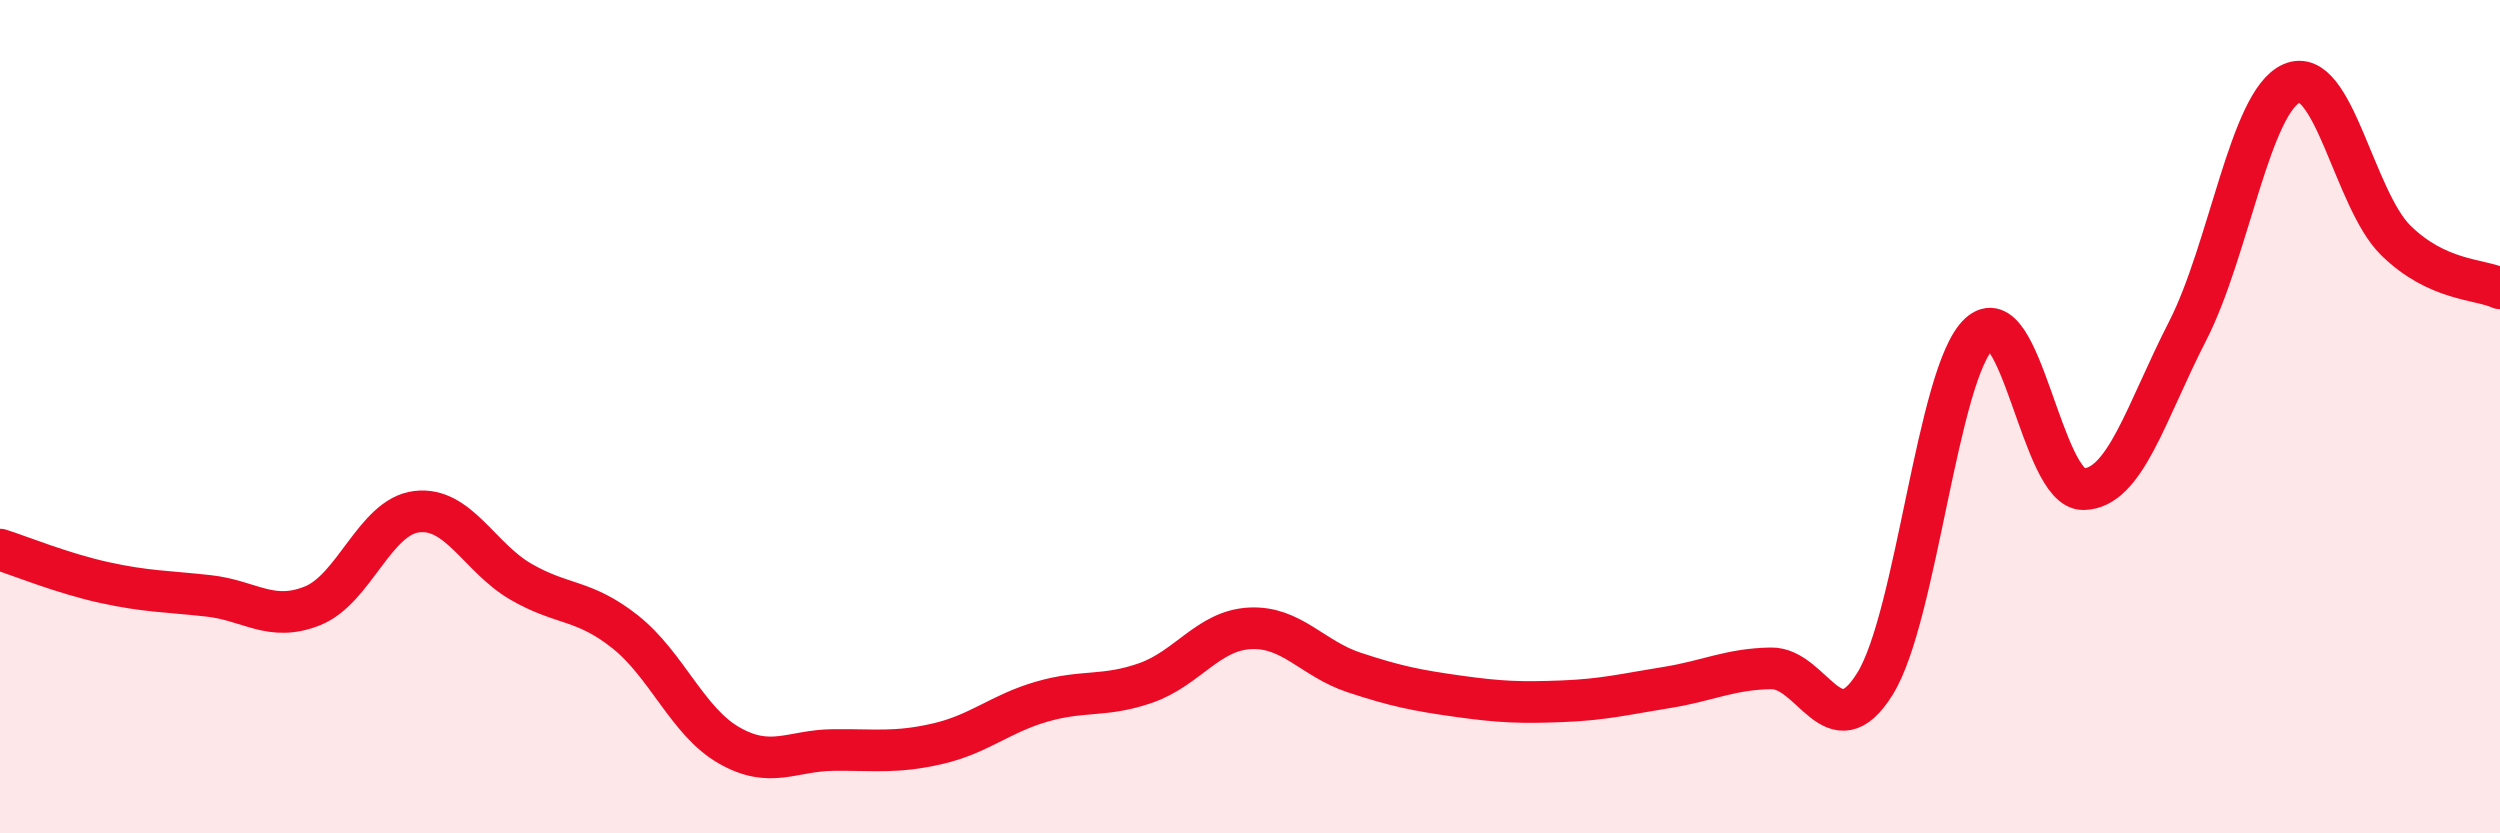 
    <svg width="60" height="20" viewBox="0 0 60 20" xmlns="http://www.w3.org/2000/svg">
      <path
        d="M 0,13.19 C 0.5,13.35 1.5,13.76 2.5,13.98 C 3.5,14.2 4,14.19 5,14.3 C 6,14.41 6.5,14.94 7.5,14.54 C 8.5,14.14 9,12.4 10,12.28 C 11,12.16 11.5,13.38 12.5,13.96 C 13.5,14.54 14,14.37 15,15.16 C 16,15.95 16.5,17.32 17.5,17.89 C 18.5,18.46 19,18.01 20,18 C 21,17.99 21.5,18.08 22.5,17.85 C 23.5,17.62 24,17.13 25,16.84 C 26,16.55 26.5,16.74 27.5,16.39 C 28.5,16.04 29,15.13 30,15.08 C 31,15.03 31.5,15.81 32.5,16.14 C 33.5,16.47 34,16.57 35,16.71 C 36,16.85 36.5,16.87 37.5,16.83 C 38.5,16.79 39,16.66 40,16.5 C 41,16.34 41.5,16.06 42.5,16.04 C 43.5,16.02 44,18.02 45,16.41 C 46,14.8 46.5,8.94 47.5,8.01 C 48.5,7.08 49,11.75 50,11.74 C 51,11.73 51.5,9.9 52.5,7.95 C 53.5,6 54,2.44 55,2 C 56,1.56 56.5,4.79 57.5,5.77 C 58.5,6.75 59.5,6.69 60,6.92L60 20L0 20Z"
        fill="#EB0A25"
        opacity="0.1"
        stroke-linecap="round"
        stroke-linejoin="round"
      />
      <path
        d="M 0,13.19 C 0.5,13.35 1.5,13.76 2.5,13.98 C 3.5,14.2 4,14.19 5,14.3 C 6,14.41 6.5,14.94 7.5,14.54 C 8.5,14.14 9,12.4 10,12.28 C 11,12.16 11.5,13.38 12.5,13.96 C 13.5,14.54 14,14.37 15,15.16 C 16,15.95 16.5,17.32 17.5,17.89 C 18.5,18.46 19,18.01 20,18 C 21,17.99 21.5,18.08 22.5,17.85 C 23.5,17.62 24,17.13 25,16.84 C 26,16.55 26.5,16.74 27.5,16.39 C 28.5,16.04 29,15.13 30,15.08 C 31,15.03 31.5,15.81 32.5,16.14 C 33.5,16.47 34,16.57 35,16.71 C 36,16.85 36.5,16.87 37.5,16.83 C 38.5,16.79 39,16.66 40,16.5 C 41,16.34 41.5,16.06 42.5,16.04 C 43.5,16.02 44,18.02 45,16.41 C 46,14.8 46.5,8.94 47.5,8.01 C 48.5,7.08 49,11.75 50,11.74 C 51,11.73 51.5,9.9 52.5,7.95 C 53.5,6 54,2.44 55,2 C 56,1.56 56.5,4.79 57.5,5.77 C 58.5,6.75 59.5,6.69 60,6.92"
        stroke="#EB0A25"
        stroke-width="1"
        fill="none"
        stroke-linecap="round"
        stroke-linejoin="round"
      />
    </svg>
  